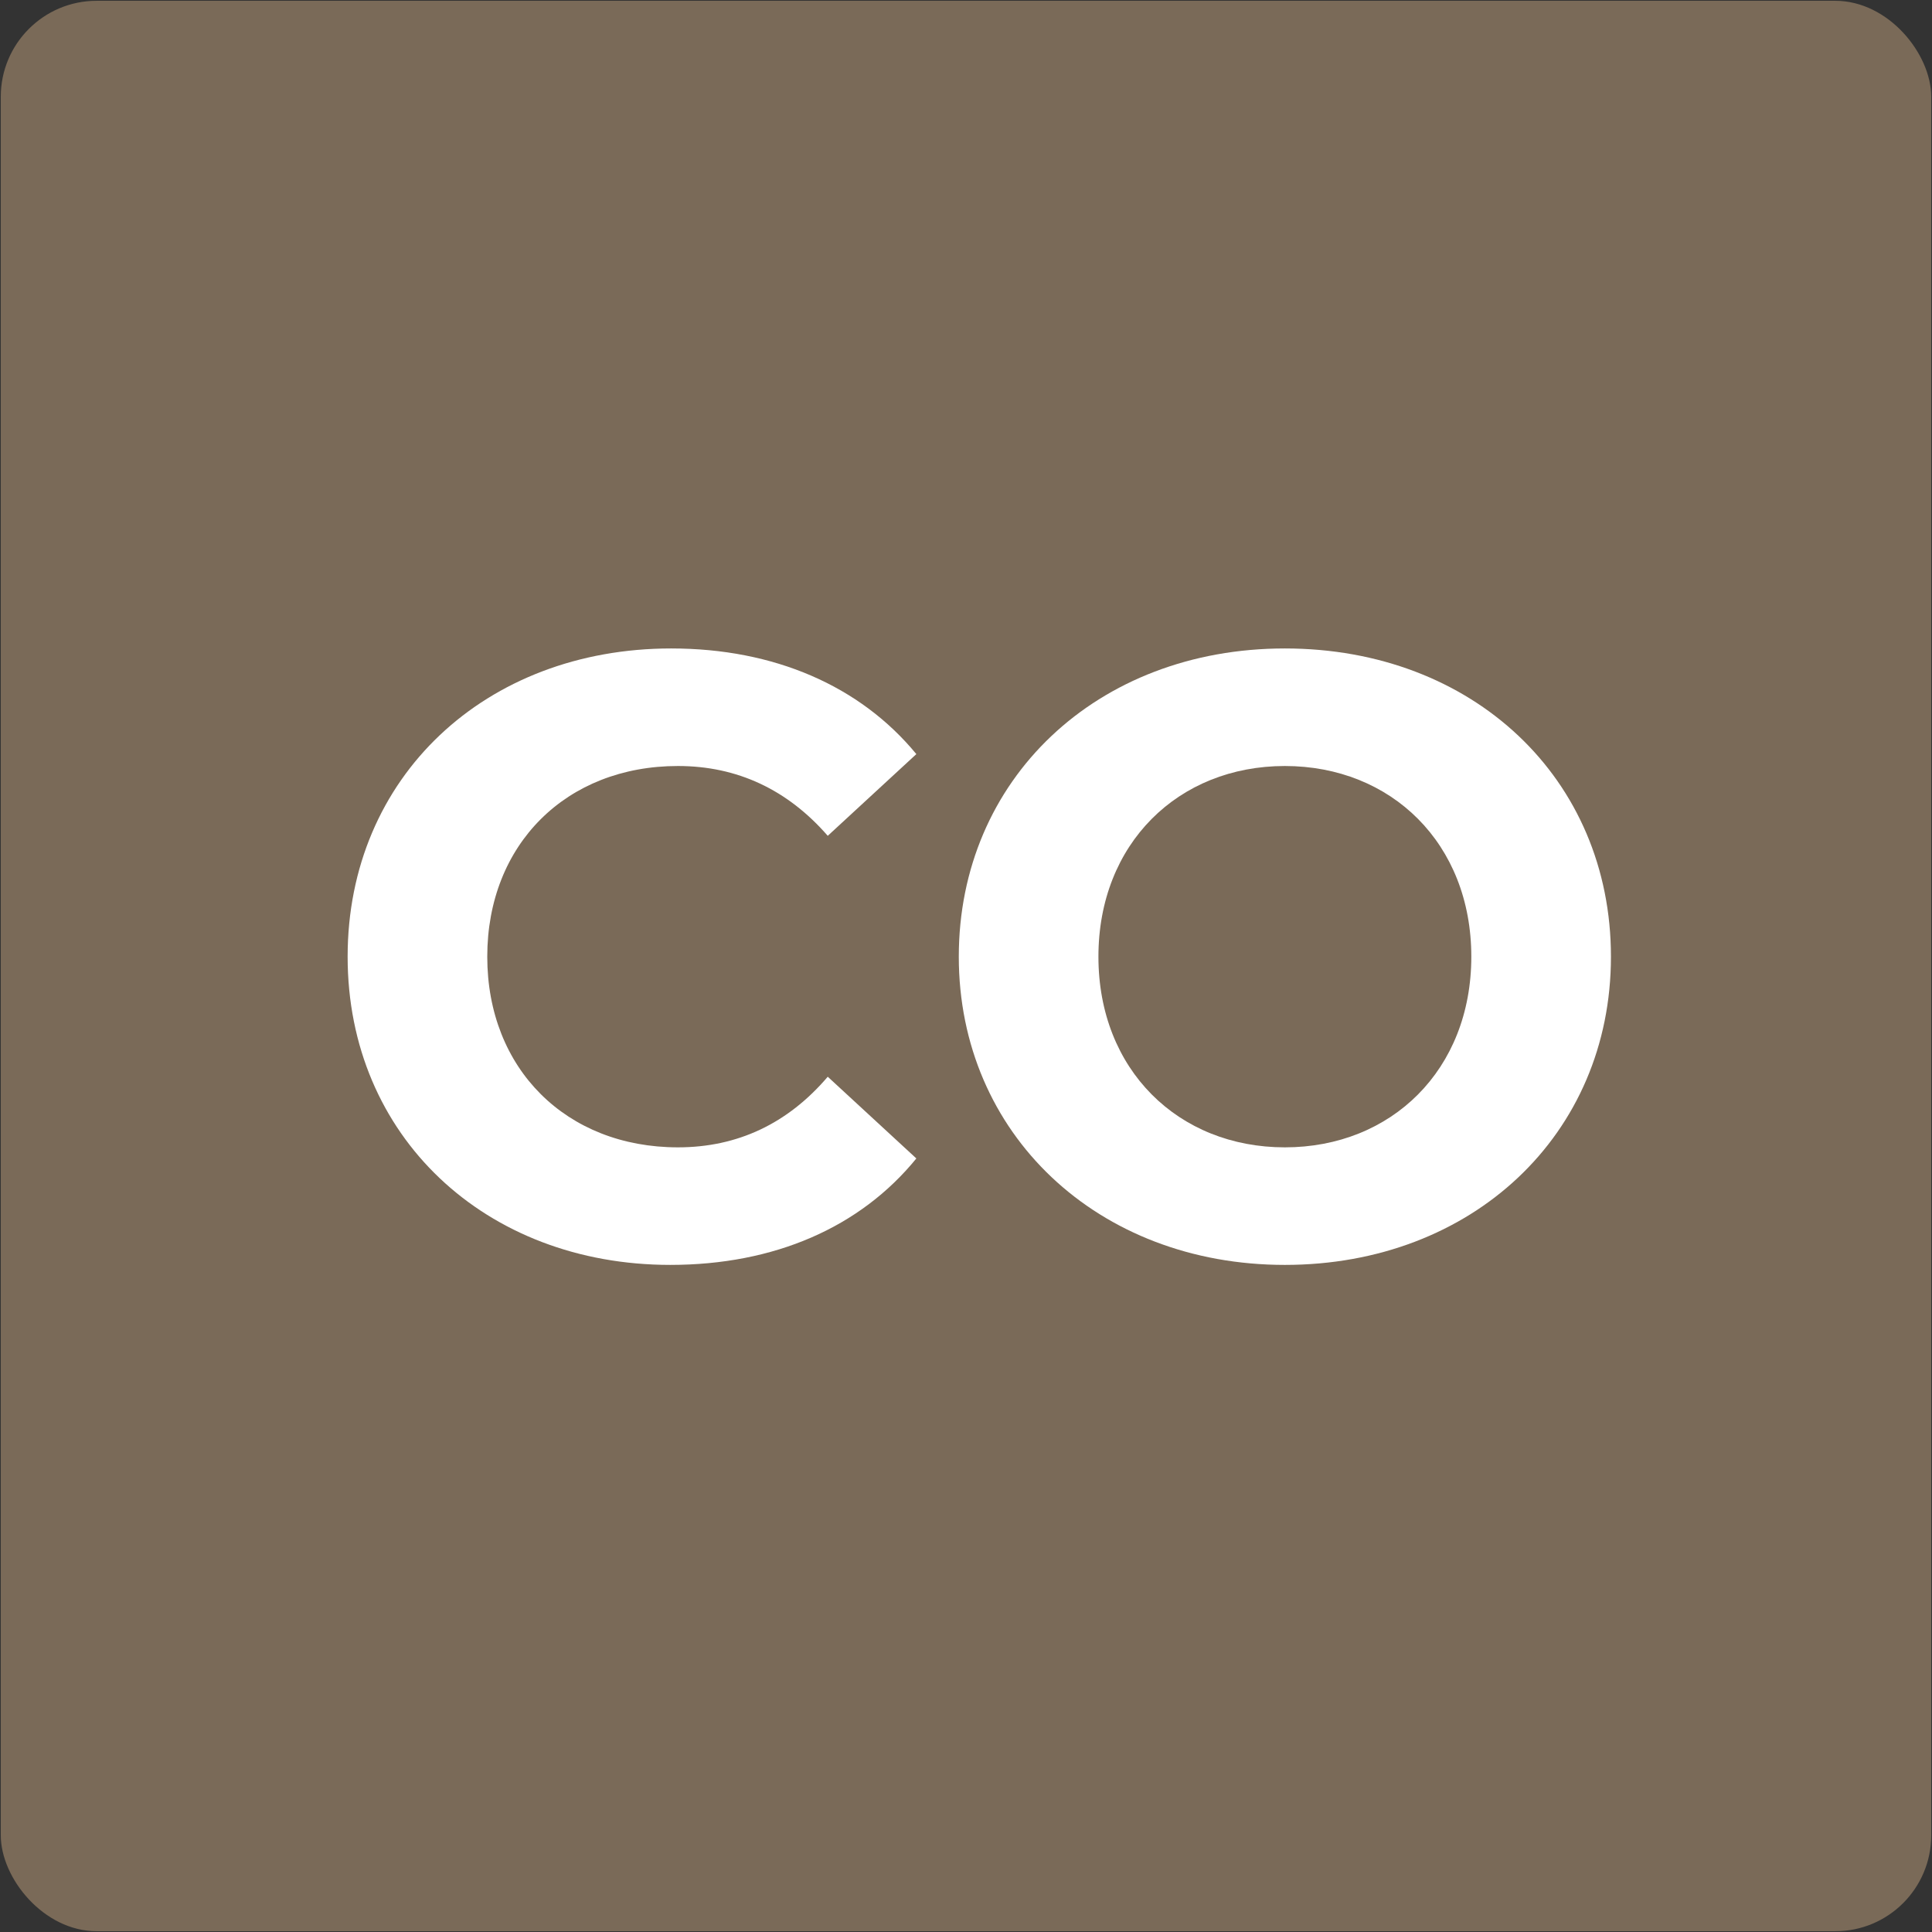 <?xml version="1.0" encoding="UTF-8"?><svg id="Logos" xmlns="http://www.w3.org/2000/svg" viewBox="0 0 146.11 146.11"><rect x="0" y="0" width="146.11" height="146.11" fill="#333333" stroke="none"/><defs><style>.cls-1{fill:#7a6a58;}.cls-1,.cls-2{stroke-width:0px;}.cls-3{isolation:isolate;}.cls-2{fill:#fff;}</style></defs><g id="Rechteck_402"><rect class="cls-1" x=".06" y=".06" width="145.99" height="145.99" rx="7.25" ry="7.25"/></g><g id="IO" class="cls-3"><g class="cls-3"><path class="cls-2" d="m26.29,72.35c0-13.59,10.43-23.31,24.47-23.31,7.79,0,14.29,2.83,18.54,7.99l-6.7,6.18c-3.03-3.48-6.83-5.28-11.33-5.28-8.44,0-14.42,5.92-14.42,14.42s5.99,14.42,14.42,14.42c4.51,0,8.31-1.8,11.33-5.34l6.7,6.18c-4.25,5.22-10.75,8.05-18.61,8.05-13.97,0-24.4-9.72-24.4-23.31Z"/><path class="cls-2" d="m72.51,72.35c0-13.39,10.43-23.31,24.66-23.31s24.66,9.85,24.66,23.31-10.5,23.31-24.66,23.31-24.66-9.92-24.66-23.31Zm38.76,0c0-8.56-6.05-14.42-14.1-14.42s-14.1,5.86-14.1,14.42,6.05,14.42,14.1,14.42,14.1-5.86,14.1-14.42Z"/></g></g></svg>